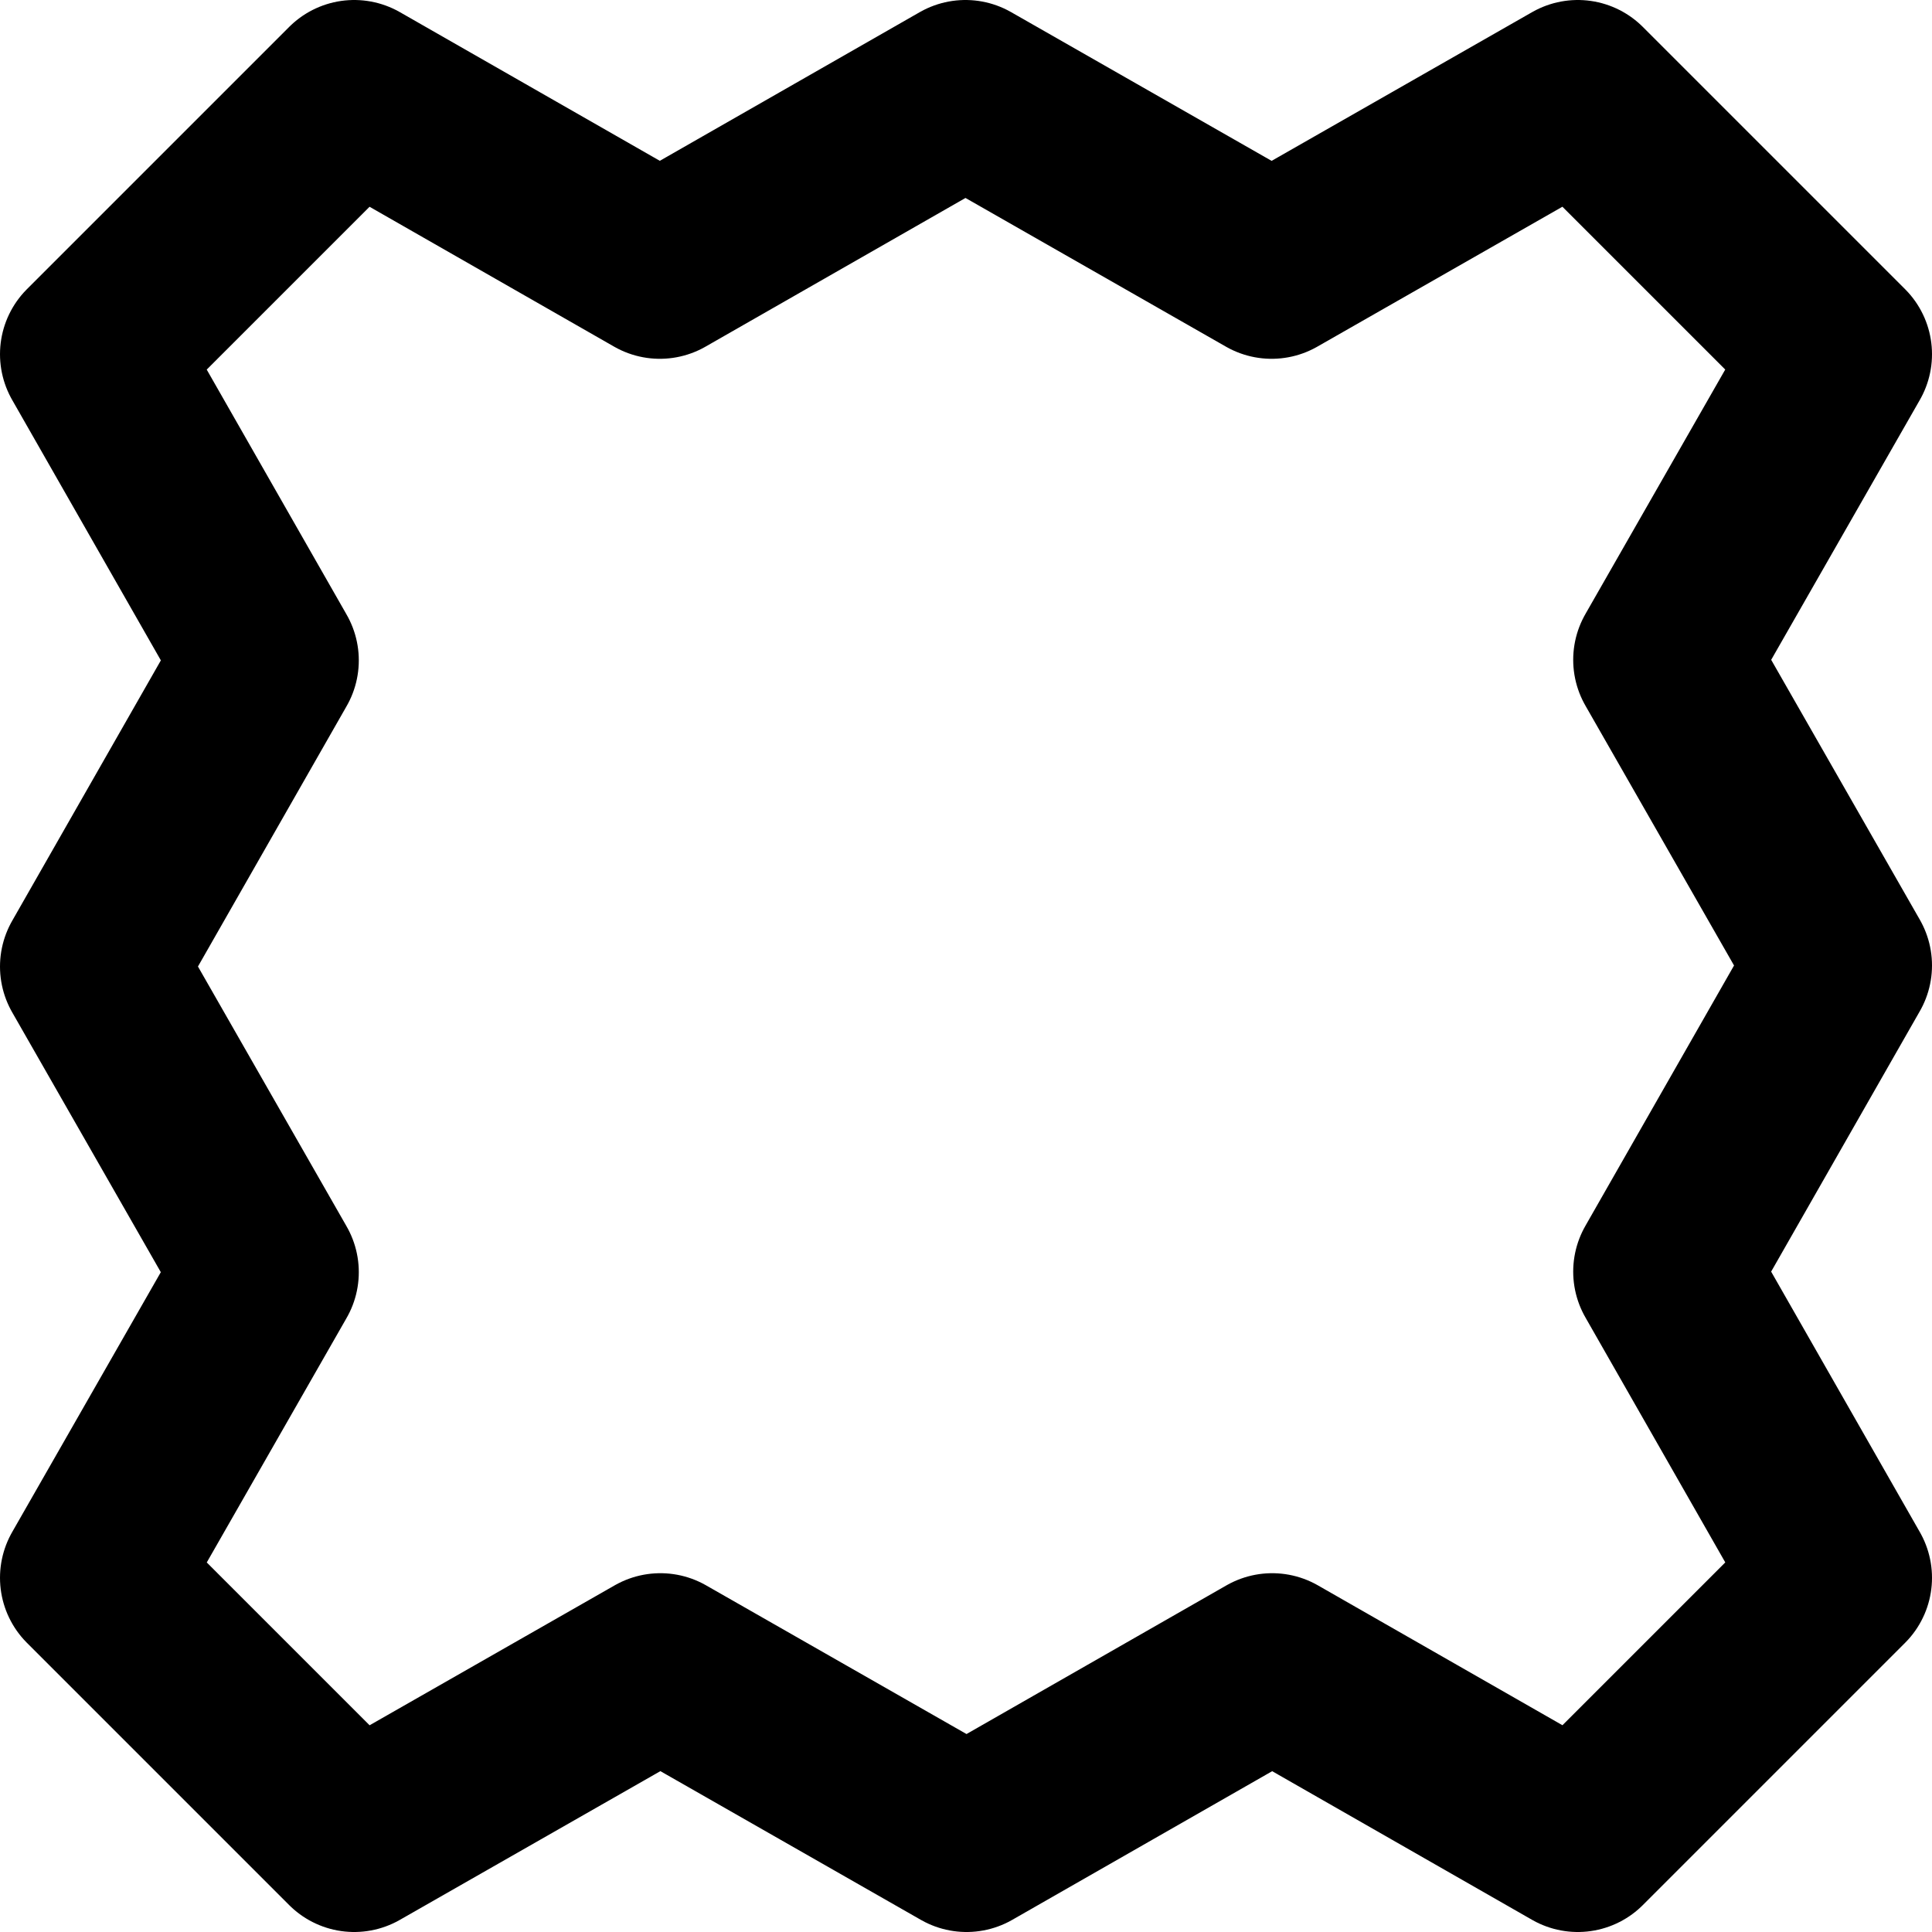<svg xmlns="http://www.w3.org/2000/svg" width="21" height="21" viewBox="0 0 21 21">
  <path id="パス_289" data-name="パス 289" d="M1,17.15l1.9-3.322L1,10.506,2.9,7.178,1,3.85,3.85,1,7.172,2.9,10.494,1l3.328,1.9L17.15,1,20,3.85,18.1,7.172,20,10.494l-1.9,3.328L20,17.15,17.15,20l-3.322-1.9L10.506,20,7.178,18.1,3.85,20Z" fill="none" stroke="#000" stroke-linecap="round" stroke-linejoin="round" stroke-width="2"/>
</svg>
